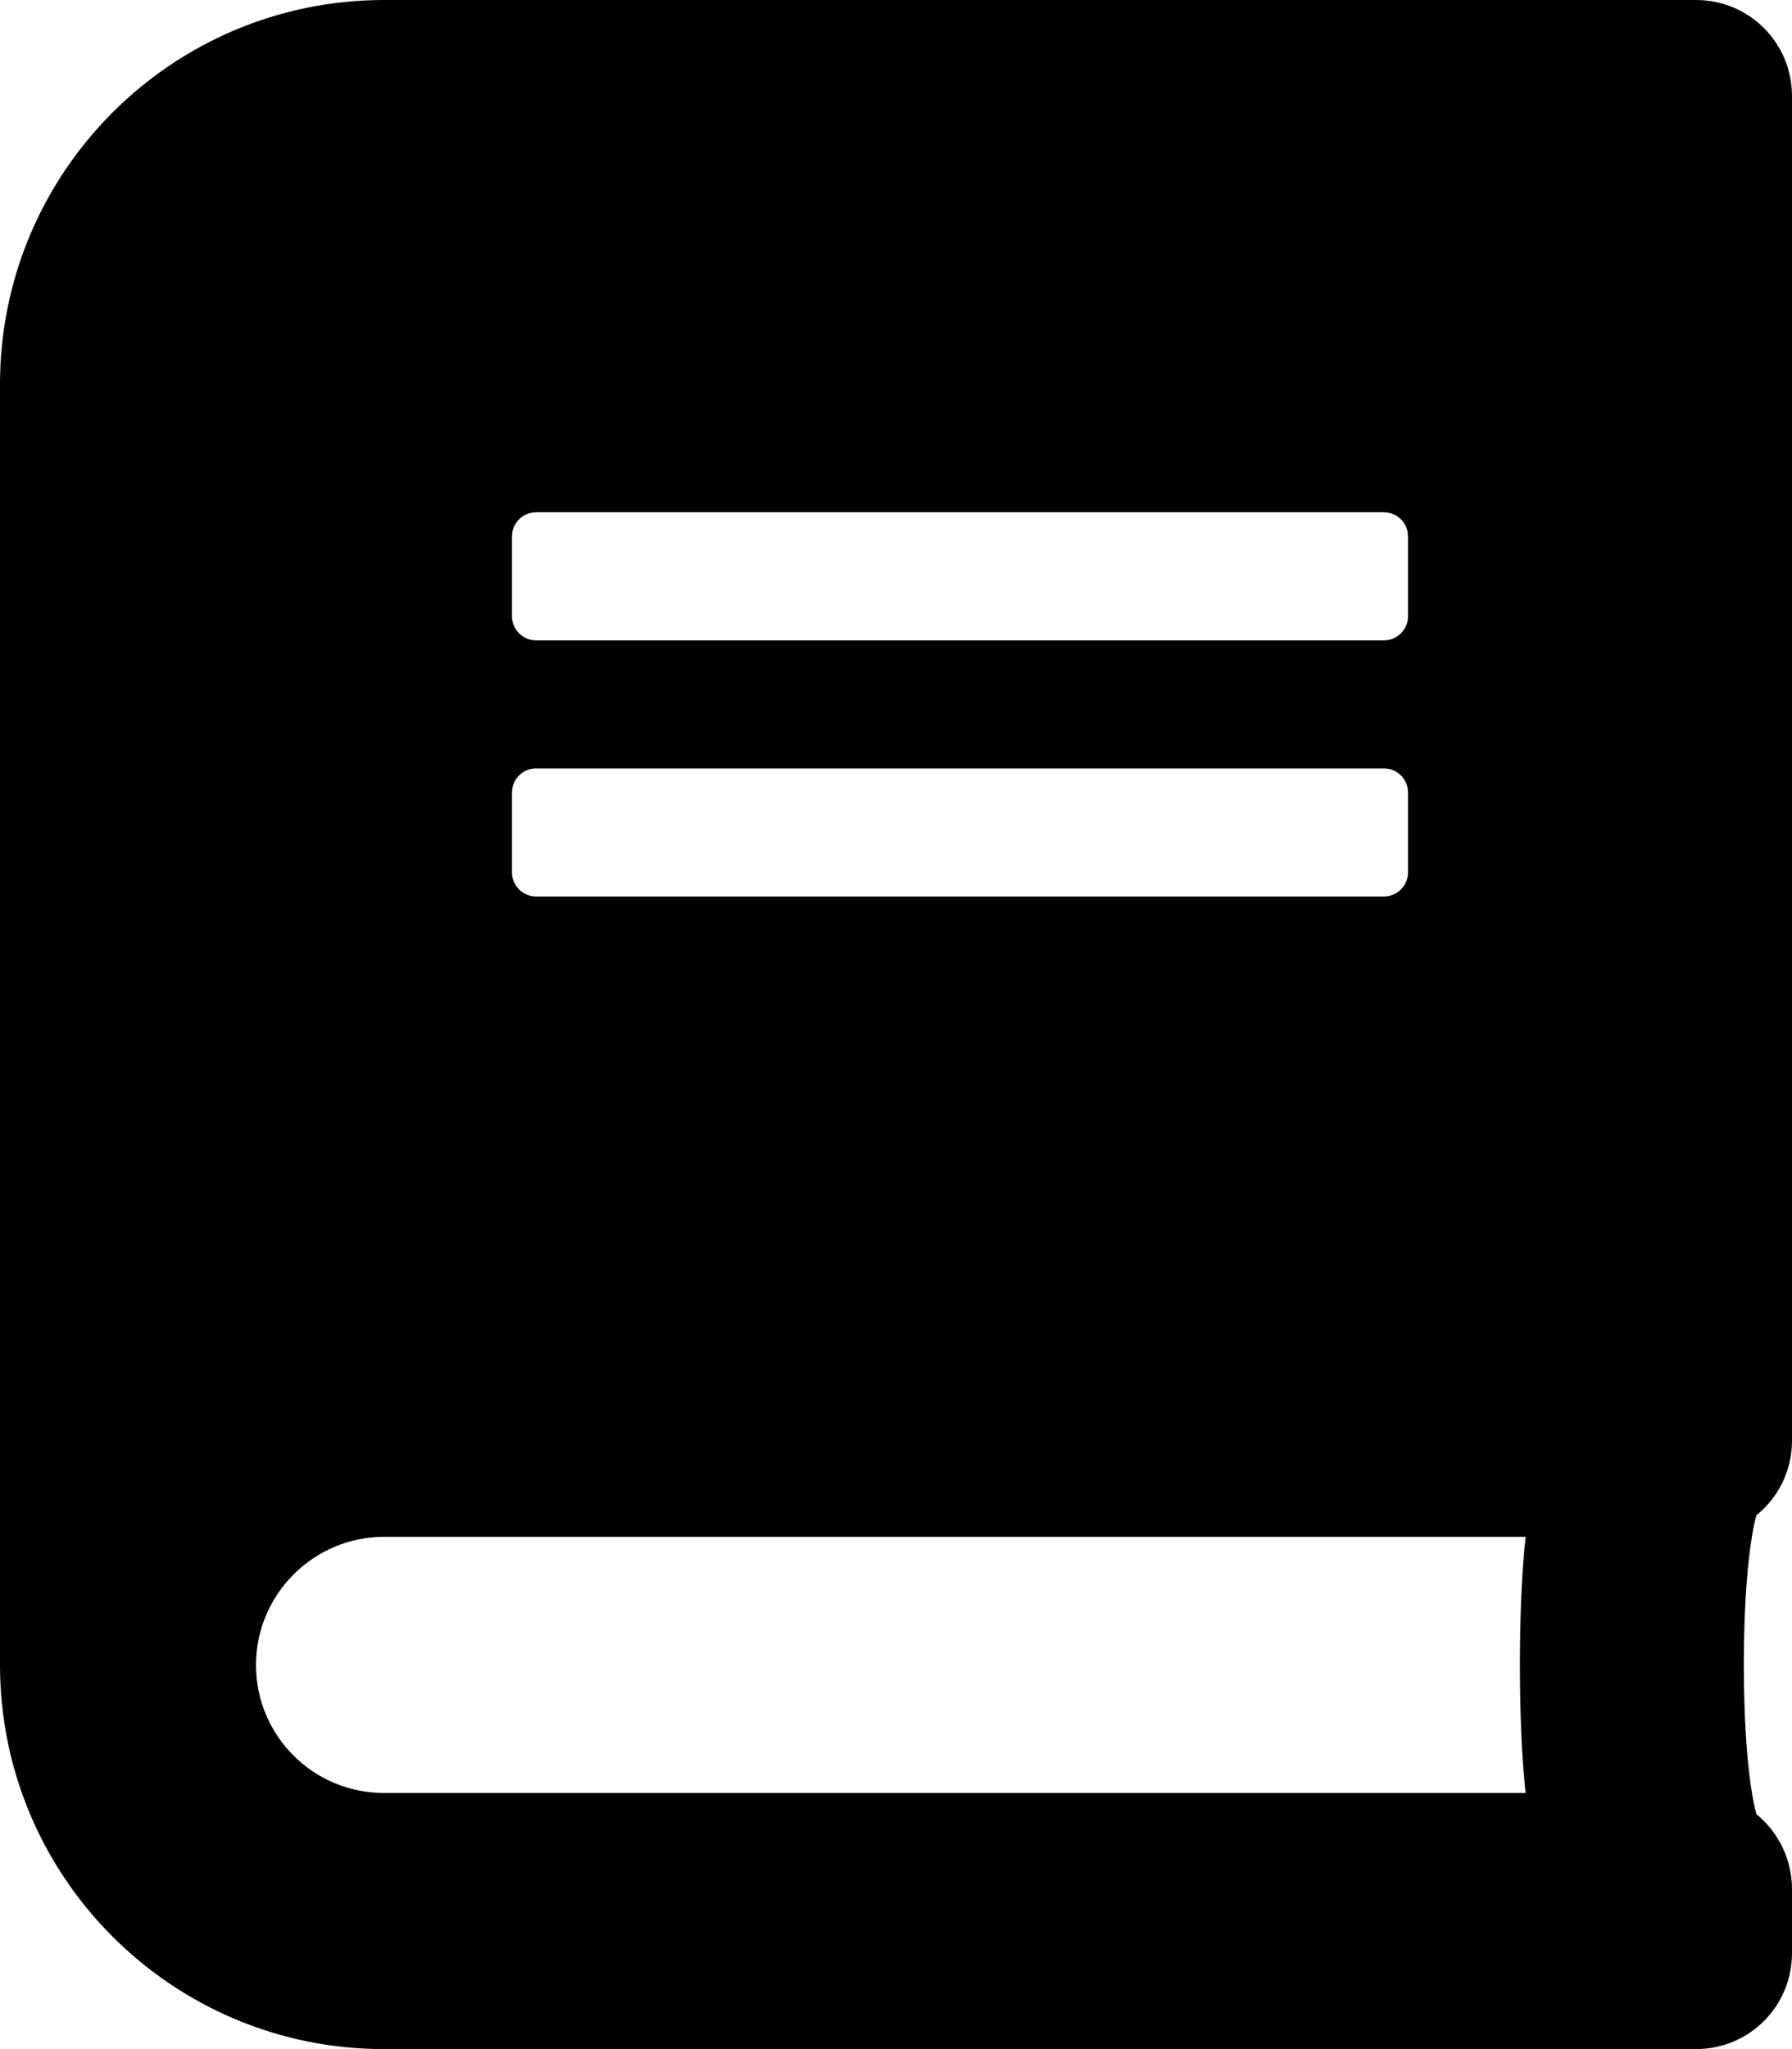 <svg preserveAspectRatio="xMinYMid" xmlns="http://www.w3.org/2000/svg" viewBox="0 0 448 512"><path d="M448 360V24c0-13.3-10.7-24-24-24H96C43 0 0 43 0 96v320c0 53 43 96 96 96h328c13.3 0 24-10.7 24-24v-16c0-7.5-3.5-14.3-8.9-18.7-4.2-15.4-4.2-59.3 0-74.7 5.4-4.3 8.9-11.1 8.9-18.6zM128 134c0-3.3 2.7-6 6-6h212c3.3 0 6 2.7 6 6v20c0 3.3-2.7 6-6 6H134c-3.3 0-6-2.7-6-6v-20zm0 64c0-3.3 2.7-6 6-6h212c3.3 0 6 2.7 6 6v20c0 3.3-2.7 6-6 6H134c-3.3 0-6-2.7-6-6v-20zm253.4 250H96c-17.7 0-32-14.3-32-32 0-17.6 14.4-32 32-32h285.4c-1.9 17.1-1.9 46.9 0 64z"/></svg>